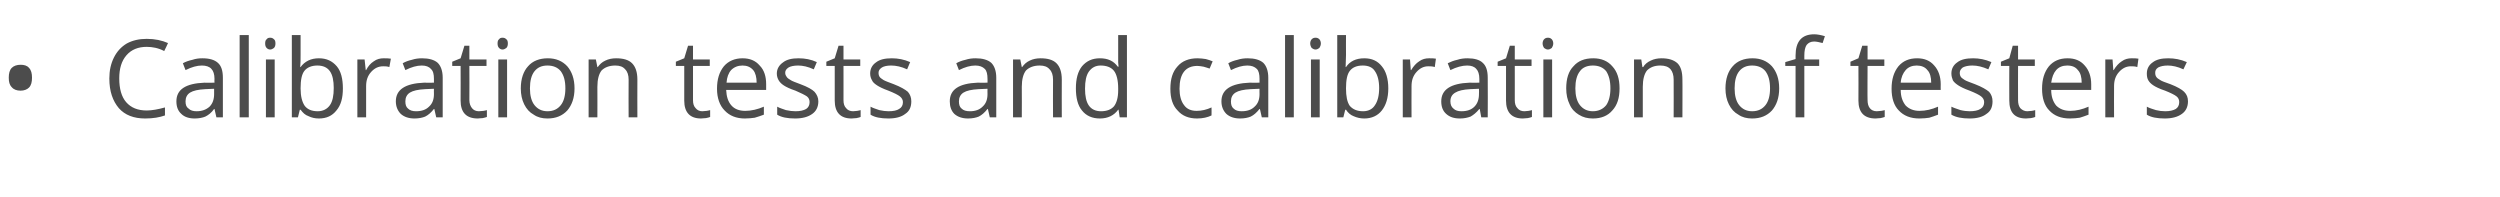 <?xml version="1.0" standalone="no"?><!DOCTYPE svg PUBLIC "-//W3C//DTD SVG 1.1//EN" "http://www.w3.org/Graphics/SVG/1.1/DTD/svg11.dtd"><svg xmlns="http://www.w3.org/2000/svg" version="1.1" width="656.2px" height="51.8px" viewBox="0 -9 656.2 51.8" style="top:-9px">  <desc>Calibration tests and calibration of testers</desc>  <defs/>  <g id="Polygon80405">    <path d="M 2.3 11.4 C 2.3 10.3 2.5 9.4 3.1 8.8 C 3.6 8.3 4.4 8 5.4 8 C 6.3 8 7.1 8.2 7.6 8.8 C 8.2 9.4 8.4 10.3 8.4 11.4 C 8.4 12.5 8.2 13.4 7.6 14 C 7.1 14.5 6.3 14.8 5.4 14.8 C 4.4 14.8 3.6 14.5 3.1 13.9 C 2.5 13.3 2.3 12.5 2.3 11.4 Z M 43.1 4.4 C 41.6 3.6 40 3.3 38.5 3.3 C 36.3 3.3 34.5 4 33.2 5.5 C 31.9 7 31.3 9 31.3 11.6 C 31.3 14.3 31.9 16.4 33.1 17.8 C 34.4 19.3 36.2 20 38.5 20 C 39.9 20 41.5 19.7 43.3 19.2 C 43.3 19.2 43.3 21.3 43.3 21.3 C 41.9 21.8 40.2 22.1 38.1 22.1 C 35.1 22.1 32.8 21.2 31.2 19.4 C 29.6 17.5 28.7 15 28.7 11.6 C 28.7 9.5 29.1 7.7 29.9 6.1 C 30.7 4.5 31.8 3.3 33.3 2.4 C 34.8 1.6 36.5 1.2 38.5 1.2 C 40.7 1.2 42.5 1.6 44.1 2.3 C 44.13 2.34 43.1 4.4 43.1 4.4 C 43.1 4.4 43.13 4.37 43.1 4.4 Z M 56.8 21.8 L 56.3 19.6 C 56.3 19.6 56.22 19.64 56.2 19.6 C 55.5 20.6 54.7 21.2 53.9 21.6 C 53.2 21.9 52.2 22.1 51.1 22.1 C 49.6 22.1 48.4 21.7 47.6 20.9 C 46.7 20.1 46.3 19 46.3 17.6 C 46.3 14.5 48.7 12.9 53.7 12.7 C 53.66 12.75 56.3 12.7 56.3 12.7 C 56.3 12.7 56.25 11.72 56.3 11.7 C 56.3 10.5 56 9.6 55.5 9.1 C 55 8.5 54.1 8.2 53 8.2 C 51.7 8.2 50.3 8.6 48.7 9.4 C 48.7 9.4 48 7.6 48 7.6 C 48.7 7.2 49.6 6.9 50.5 6.7 C 51.4 6.4 52.2 6.3 53.1 6.3 C 55 6.3 56.3 6.7 57.2 7.5 C 58.1 8.3 58.5 9.6 58.5 11.4 C 58.51 11.4 58.5 21.8 58.5 21.8 L 56.8 21.8 Z M 51.6 20.2 C 53 20.2 54.1 19.8 55 19 C 55.8 18.2 56.2 17.1 56.2 15.7 C 56.2 15.68 56.2 14.3 56.2 14.3 C 56.2 14.3 53.89 14.4 53.9 14.4 C 52 14.5 50.7 14.8 49.9 15.3 C 49.1 15.8 48.7 16.6 48.7 17.6 C 48.7 18.5 48.9 19.1 49.5 19.5 C 50 20 50.7 20.2 51.6 20.2 Z M 65.3 21.8 L 62.9 21.8 L 62.9 0.2 L 65.3 0.2 L 65.3 21.8 Z M 72.1 21.8 L 69.8 21.8 L 69.8 6.6 L 72.1 6.6 L 72.1 21.8 Z M 69.6 2.4 C 69.6 1.9 69.7 1.5 70 1.3 C 70.2 1 70.5 0.9 70.9 0.9 C 71.3 0.9 71.6 1 71.9 1.3 C 72.2 1.5 72.3 1.9 72.3 2.4 C 72.3 2.9 72.2 3.3 71.9 3.6 C 71.6 3.8 71.3 4 70.9 4 C 70.5 4 70.2 3.8 70 3.6 C 69.7 3.3 69.6 2.9 69.6 2.4 Z M 78.9 8.6 C 80 7.1 81.6 6.3 83.7 6.3 C 85.7 6.3 87.2 7 88.4 8.4 C 89.5 9.7 90 11.7 90 14.2 C 90 16.7 89.5 18.6 88.3 20 C 87.2 21.4 85.7 22.1 83.7 22.1 C 82.7 22.1 81.8 21.9 81 21.5 C 80.1 21.2 79.5 20.6 78.9 19.8 C 78.89 19.84 78.7 19.8 78.7 19.8 L 78.2 21.8 L 76.6 21.8 L 76.6 0.2 L 78.9 0.2 C 78.9 0.2 78.89 5.41 78.9 5.4 C 78.9 6.6 78.9 7.6 78.8 8.6 C 78.78 8.59 78.9 8.6 78.9 8.6 C 78.9 8.6 78.89 8.59 78.9 8.6 Z M 83.3 8.2 C 81.8 8.2 80.6 8.7 79.9 9.6 C 79.2 10.5 78.9 12 78.9 14.2 C 78.9 16.3 79.3 17.8 80 18.8 C 80.7 19.7 81.8 20.2 83.4 20.2 C 84.8 20.2 85.9 19.6 86.6 18.6 C 87.3 17.6 87.6 16.1 87.6 14.1 C 87.6 12.2 87.3 10.7 86.6 9.7 C 85.9 8.7 84.8 8.2 83.3 8.2 Z M 100.7 6.3 C 101.4 6.3 102 6.3 102.6 6.4 C 102.6 6.4 102.2 8.6 102.2 8.6 C 101.6 8.4 101.1 8.4 100.6 8.4 C 99.3 8.4 98.3 8.9 97.4 9.9 C 96.5 10.9 96.1 12.1 96.1 13.6 C 96.1 13.62 96.1 21.8 96.1 21.8 L 93.8 21.8 L 93.8 6.6 L 95.7 6.6 L 96 9.4 C 96 9.4 96.07 9.38 96.1 9.4 C 96.6 8.4 97.3 7.6 98.1 7.1 C 98.9 6.5 99.8 6.3 100.7 6.3 Z M 114.5 21.8 L 114 19.6 C 114 19.6 113.89 19.64 113.9 19.6 C 113.1 20.6 112.4 21.2 111.6 21.6 C 110.9 21.9 109.9 22.1 108.8 22.1 C 107.3 22.1 106.1 21.7 105.2 20.9 C 104.4 20.1 103.9 19 103.9 17.6 C 103.9 14.5 106.4 12.9 111.3 12.7 C 111.33 12.75 113.9 12.7 113.9 12.7 C 113.9 12.7 113.92 11.72 113.9 11.7 C 113.9 10.5 113.7 9.6 113.1 9.1 C 112.6 8.5 111.8 8.2 110.7 8.2 C 109.4 8.2 108 8.6 106.4 9.4 C 106.4 9.4 105.7 7.6 105.7 7.6 C 106.4 7.2 107.2 6.9 108.1 6.7 C 109 6.4 109.9 6.3 110.8 6.3 C 112.6 6.3 114 6.7 114.9 7.5 C 115.7 8.3 116.2 9.6 116.2 11.4 C 116.18 11.4 116.2 21.8 116.2 21.8 L 114.5 21.8 Z M 109.2 20.2 C 110.7 20.2 111.8 19.8 112.6 19 C 113.5 18.2 113.9 17.1 113.9 15.7 C 113.87 15.68 113.9 14.3 113.9 14.3 C 113.9 14.3 111.56 14.4 111.6 14.4 C 109.7 14.5 108.4 14.8 107.6 15.3 C 106.8 15.8 106.4 16.6 106.4 17.6 C 106.4 18.5 106.6 19.1 107.1 19.5 C 107.6 20 108.3 20.2 109.2 20.2 Z M 125.7 20.2 C 126.1 20.2 126.5 20.1 126.9 20.1 C 127.3 20 127.6 20 127.8 19.9 C 127.8 19.9 127.8 21.7 127.8 21.7 C 127.5 21.8 127.2 21.9 126.7 22 C 126.2 22 125.7 22.1 125.4 22.1 C 122.4 22.1 120.9 20.5 120.9 17.4 C 120.93 17.42 120.9 8.3 120.9 8.3 L 118.7 8.3 L 118.7 7.2 L 120.9 6.3 L 121.9 3 L 123.2 3 L 123.2 6.6 L 127.7 6.6 L 127.7 8.3 L 123.2 8.3 C 123.2 8.3 123.24 17.33 123.2 17.3 C 123.2 18.2 123.5 18.9 123.9 19.4 C 124.3 19.9 124.9 20.2 125.7 20.2 Z M 133.1 21.8 L 130.8 21.8 L 130.8 6.6 L 133.1 6.6 L 133.1 21.8 Z M 130.6 2.4 C 130.6 1.9 130.7 1.5 131 1.3 C 131.2 1 131.5 0.9 131.9 0.9 C 132.3 0.9 132.6 1 132.9 1.3 C 133.2 1.5 133.3 1.9 133.3 2.4 C 133.3 2.9 133.2 3.3 132.9 3.6 C 132.6 3.8 132.3 4 131.9 4 C 131.5 4 131.2 3.8 131 3.6 C 130.7 3.3 130.6 2.9 130.6 2.4 Z M 150.8 14.2 C 150.8 16.7 150.1 18.6 148.9 20 C 147.6 21.4 145.9 22.1 143.7 22.1 C 142.3 22.1 141.1 21.8 140.1 21.1 C 139 20.5 138.2 19.6 137.6 18.4 C 137 17.2 136.7 15.8 136.7 14.2 C 136.7 11.7 137.4 9.7 138.6 8.4 C 139.8 7 141.6 6.3 143.8 6.3 C 145.9 6.3 147.6 7 148.9 8.4 C 150.1 9.8 150.8 11.7 150.8 14.2 Z M 139.1 14.2 C 139.1 16.1 139.5 17.6 140.3 18.6 C 141.1 19.6 142.2 20.2 143.7 20.2 C 145.3 20.2 146.4 19.6 147.2 18.6 C 148 17.6 148.4 16.1 148.4 14.2 C 148.4 12.2 148 10.8 147.2 9.7 C 146.4 8.7 145.2 8.2 143.7 8.2 C 142.2 8.2 141.1 8.7 140.3 9.7 C 139.5 10.7 139.1 12.2 139.1 14.2 Z M 165 21.8 C 165 21.8 164.96 11.94 165 11.9 C 165 10.7 164.7 9.8 164.1 9.2 C 163.5 8.5 162.7 8.2 161.5 8.2 C 159.9 8.2 158.7 8.7 157.9 9.5 C 157.2 10.4 156.8 11.8 156.8 13.8 C 156.83 13.8 156.8 21.8 156.8 21.8 L 154.5 21.8 L 154.5 6.6 L 156.4 6.6 L 156.8 8.6 C 156.8 8.6 156.89 8.64 156.9 8.6 C 157.4 7.9 158 7.3 158.9 6.9 C 159.7 6.5 160.7 6.3 161.7 6.3 C 163.6 6.3 165 6.7 165.9 7.6 C 166.8 8.5 167.3 9.9 167.3 11.9 C 167.27 11.86 167.3 21.8 167.3 21.8 L 165 21.8 Z M 184.3 20.2 C 184.8 20.2 185.1 20.1 185.5 20.1 C 185.9 20 186.2 20 186.4 19.9 C 186.4 19.9 186.4 21.7 186.4 21.7 C 186.2 21.8 185.8 21.9 185.3 22 C 184.8 22 184.4 22.1 184 22.1 C 181.1 22.1 179.6 20.5 179.6 17.4 C 179.59 17.42 179.6 8.3 179.6 8.3 L 177.4 8.3 L 177.4 7.2 L 179.6 6.3 L 180.6 3 L 181.9 3 L 181.9 6.6 L 186.3 6.6 L 186.3 8.3 L 181.9 8.3 C 181.9 8.3 181.9 17.33 181.9 17.3 C 181.9 18.2 182.1 18.9 182.6 19.4 C 183 19.9 183.6 20.2 184.3 20.2 Z M 195.5 22.1 C 193.3 22.1 191.5 21.4 190.2 20 C 188.9 18.7 188.2 16.7 188.2 14.3 C 188.2 11.8 188.8 9.9 190 8.4 C 191.2 7 192.9 6.3 194.9 6.3 C 196.8 6.3 198.3 6.9 199.4 8.2 C 200.6 9.4 201.1 11.1 201.1 13.1 C 201.11 13.14 201.1 14.6 201.1 14.6 C 201.1 14.6 190.61 14.6 190.6 14.6 C 190.7 16.4 191.1 17.7 192 18.7 C 192.8 19.6 194 20.1 195.6 20.1 C 197.2 20.1 198.9 19.7 200.5 19 C 200.5 19 200.5 21.1 200.5 21.1 C 199.6 21.4 198.9 21.7 198.1 21.9 C 197.4 22 196.5 22.1 195.5 22.1 Z M 194.9 8.2 C 193.7 8.2 192.7 8.6 191.9 9.4 C 191.2 10.2 190.8 11.3 190.7 12.7 C 190.7 12.7 198.6 12.7 198.6 12.7 C 198.6 11.3 198.3 10.1 197.7 9.4 C 197 8.6 196.1 8.2 194.9 8.2 Z M 214.8 17.6 C 214.8 19.1 214.2 20.2 213.2 20.9 C 212.1 21.7 210.6 22.1 208.7 22.1 C 206.7 22.1 205.1 21.8 204 21.1 C 204 21.1 204 19 204 19 C 204.7 19.4 205.5 19.6 206.3 19.9 C 207.2 20.1 208 20.2 208.8 20.2 C 210 20.2 210.9 20 211.6 19.6 C 212.2 19.2 212.5 18.6 212.5 17.8 C 212.5 17.2 212.3 16.7 211.8 16.3 C 211.2 15.9 210.2 15.4 208.8 14.8 C 207.3 14.3 206.3 13.8 205.7 13.4 C 205.1 13 204.7 12.6 204.4 12.1 C 204.1 11.6 203.9 11 203.9 10.3 C 203.9 9.1 204.5 8.1 205.5 7.4 C 206.5 6.6 207.9 6.3 209.6 6.3 C 211.3 6.3 212.9 6.6 214.4 7.3 C 214.4 7.3 213.6 9.2 213.6 9.2 C 212.1 8.5 210.7 8.2 209.5 8.2 C 208.4 8.2 207.5 8.4 207 8.7 C 206.4 9.1 206.1 9.5 206.1 10.1 C 206.1 10.6 206.3 10.9 206.5 11.2 C 206.7 11.5 207 11.7 207.5 12 C 207.9 12.3 208.8 12.6 210.1 13.1 C 212 13.8 213.2 14.5 213.8 15.1 C 214.4 15.8 214.8 16.6 214.8 17.6 Z M 223.9 20.2 C 224.3 20.2 224.7 20.1 225 20.1 C 225.4 20 225.7 20 225.9 19.9 C 225.9 19.9 225.9 21.7 225.9 21.7 C 225.7 21.8 225.3 21.9 224.8 22 C 224.4 22 223.9 22.1 223.5 22.1 C 220.6 22.1 219.1 20.5 219.1 17.4 C 219.1 17.42 219.1 8.3 219.1 8.3 L 216.9 8.3 L 216.9 7.2 L 219.1 6.3 L 220.1 3 L 221.4 3 L 221.4 6.6 L 225.8 6.6 L 225.8 8.3 L 221.4 8.3 C 221.4 8.3 221.41 17.33 221.4 17.3 C 221.4 18.2 221.6 18.9 222.1 19.4 C 222.5 19.9 223.1 20.2 223.9 20.2 Z M 239.2 17.6 C 239.2 19.1 238.7 20.2 237.6 20.9 C 236.6 21.7 235.1 22.1 233.2 22.1 C 231.2 22.1 229.6 21.8 228.5 21.1 C 228.5 21.1 228.5 19 228.5 19 C 229.2 19.4 230 19.6 230.8 19.9 C 231.7 20.1 232.5 20.2 233.2 20.2 C 234.5 20.2 235.4 20 236 19.6 C 236.7 19.2 237 18.6 237 17.8 C 237 17.2 236.7 16.7 236.2 16.3 C 235.7 15.9 234.7 15.4 233.2 14.8 C 231.8 14.3 230.8 13.8 230.2 13.4 C 229.6 13 229.1 12.6 228.9 12.1 C 228.6 11.6 228.4 11 228.4 10.3 C 228.4 9.1 228.9 8.1 229.9 7.4 C 230.9 6.6 232.3 6.3 234.1 6.3 C 235.7 6.3 237.3 6.6 238.9 7.3 C 238.9 7.3 238.1 9.2 238.1 9.2 C 236.6 8.5 235.2 8.2 233.9 8.2 C 232.8 8.2 232 8.4 231.5 8.7 C 230.9 9.1 230.6 9.5 230.6 10.1 C 230.6 10.6 230.7 10.9 230.9 11.2 C 231.1 11.5 231.5 11.7 231.9 12 C 232.4 12.3 233.3 12.6 234.6 13.1 C 236.4 13.8 237.6 14.5 238.3 15.1 C 238.9 15.8 239.2 16.6 239.2 17.6 Z M 259.8 21.8 L 259.3 19.6 C 259.3 19.6 259.2 19.64 259.2 19.6 C 258.4 20.6 257.7 21.2 256.9 21.6 C 256.2 21.9 255.2 22.1 254.1 22.1 C 252.6 22.1 251.4 21.7 250.5 20.9 C 249.7 20.1 249.3 19 249.3 17.6 C 249.3 14.5 251.7 12.9 256.6 12.7 C 256.64 12.75 259.2 12.7 259.2 12.7 C 259.2 12.7 259.23 11.72 259.2 11.7 C 259.2 10.5 259 9.6 258.5 9.1 C 257.9 8.5 257.1 8.2 256 8.2 C 254.7 8.2 253.3 8.6 251.7 9.4 C 251.7 9.4 251 7.6 251 7.6 C 251.7 7.2 252.5 6.9 253.4 6.7 C 254.3 6.4 255.2 6.3 256.1 6.3 C 257.9 6.3 259.3 6.7 260.2 7.5 C 261 8.3 261.5 9.6 261.5 11.4 C 261.48 11.4 261.5 21.8 261.5 21.8 L 259.8 21.8 Z M 254.6 20.2 C 256 20.2 257.1 19.8 257.9 19 C 258.8 18.2 259.2 17.1 259.2 15.7 C 259.17 15.68 259.2 14.3 259.2 14.3 C 259.2 14.3 256.86 14.4 256.9 14.4 C 255 14.5 253.7 14.8 252.9 15.3 C 252.1 15.8 251.7 16.6 251.7 17.6 C 251.7 18.5 251.9 19.1 252.4 19.5 C 252.9 20 253.6 20.2 254.6 20.2 Z M 276.4 21.8 C 276.4 21.8 276.36 11.94 276.4 11.9 C 276.4 10.7 276.1 9.8 275.5 9.2 C 274.9 8.5 274.1 8.2 272.9 8.2 C 271.3 8.2 270.1 8.7 269.3 9.5 C 268.6 10.4 268.2 11.8 268.2 13.8 C 268.24 13.8 268.2 21.8 268.2 21.8 L 265.9 21.8 L 265.9 6.6 L 267.8 6.6 L 268.2 8.6 C 268.2 8.6 268.29 8.64 268.3 8.6 C 268.8 7.9 269.4 7.3 270.3 6.9 C 271.1 6.5 272.1 6.3 273.1 6.3 C 275 6.3 276.4 6.7 277.3 7.6 C 278.2 8.5 278.7 9.9 278.7 11.9 C 278.67 11.86 278.7 21.8 278.7 21.8 L 276.4 21.8 Z M 293.6 19.8 C 293.6 19.8 293.47 19.76 293.5 19.8 C 292.4 21.3 290.8 22.1 288.7 22.1 C 286.7 22.1 285.1 21.4 284 20 C 282.9 18.7 282.4 16.7 282.4 14.2 C 282.4 11.7 282.9 9.8 284 8.4 C 285.2 7 286.7 6.3 288.7 6.3 C 290.8 6.3 292.3 7 293.4 8.5 C 293.44 8.53 293.6 8.5 293.6 8.5 L 293.5 7.4 L 293.5 6.4 L 293.5 0.2 L 295.8 0.2 L 295.8 21.8 L 293.9 21.8 L 293.6 19.8 Z M 289 20.2 C 290.6 20.2 291.7 19.7 292.4 18.9 C 293.1 18 293.5 16.6 293.5 14.7 C 293.5 14.7 293.5 14.2 293.5 14.2 C 293.5 12.1 293.1 10.5 292.4 9.6 C 291.7 8.7 290.5 8.2 288.9 8.2 C 287.6 8.2 286.6 8.7 285.8 9.8 C 285.1 10.8 284.8 12.3 284.8 14.3 C 284.8 16.2 285.1 17.7 285.8 18.7 C 286.5 19.7 287.6 20.2 289 20.2 Z M 318 21.3 C 317 21.8 315.7 22.1 314.2 22.1 C 312 22.1 310.3 21.4 309.1 20 C 307.8 18.7 307.2 16.8 307.2 14.3 C 307.2 11.7 307.8 9.8 309.1 8.4 C 310.3 7 312.1 6.3 314.3 6.3 C 315.1 6.3 315.8 6.4 316.5 6.5 C 317.3 6.7 317.8 6.9 318.3 7.1 C 318.3 7.1 317.5 9 317.5 9 C 317 8.8 316.5 8.7 315.9 8.5 C 315.3 8.4 314.7 8.3 314.3 8.3 C 311.2 8.3 309.6 10.3 309.6 14.3 C 309.6 16.1 310 17.6 310.8 18.6 C 311.5 19.6 312.6 20.1 314.1 20.1 C 315.4 20.1 316.7 19.8 318 19.2 C 318.03 19.25 318 21.3 318 21.3 C 318 21.3 318.03 21.29 318 21.3 Z M 331.2 21.8 L 330.7 19.6 C 330.7 19.6 330.59 19.64 330.6 19.6 C 329.8 20.6 329.1 21.2 328.3 21.6 C 327.6 21.9 326.6 22.1 325.5 22.1 C 324 22.1 322.8 21.7 321.9 20.9 C 321.1 20.1 320.6 19 320.6 17.6 C 320.6 14.5 323.1 12.9 328 12.7 C 328.03 12.75 330.6 12.7 330.6 12.7 C 330.6 12.7 330.62 11.72 330.6 11.7 C 330.6 10.5 330.4 9.6 329.9 9.1 C 329.3 8.5 328.5 8.2 327.4 8.2 C 326.1 8.2 324.7 8.6 323.1 9.4 C 323.1 9.4 322.4 7.6 322.4 7.6 C 323.1 7.2 323.9 6.9 324.8 6.7 C 325.7 6.4 326.6 6.3 327.5 6.3 C 329.3 6.3 330.7 6.7 331.6 7.5 C 332.4 8.3 332.9 9.6 332.9 11.4 C 332.88 11.4 332.9 21.8 332.9 21.8 L 331.2 21.8 Z M 325.9 20.2 C 327.4 20.2 328.5 19.8 329.3 19 C 330.2 18.2 330.6 17.1 330.6 15.7 C 330.57 15.68 330.6 14.3 330.6 14.3 C 330.6 14.3 328.26 14.4 328.3 14.4 C 326.4 14.5 325.1 14.8 324.3 15.3 C 323.5 15.8 323.1 16.6 323.1 17.6 C 323.1 18.5 323.3 19.1 323.8 19.5 C 324.3 20 325 20.2 325.9 20.2 Z M 339.6 21.8 L 337.3 21.8 L 337.3 0.2 L 339.6 0.2 L 339.6 21.8 Z M 346.4 21.8 L 344.1 21.8 L 344.1 6.6 L 346.4 6.6 L 346.4 21.8 Z M 343.9 2.4 C 343.9 1.9 344.1 1.5 344.3 1.3 C 344.6 1 344.9 0.9 345.3 0.9 C 345.7 0.9 346 1 346.3 1.3 C 346.5 1.5 346.7 1.9 346.7 2.4 C 346.7 2.9 346.5 3.3 346.3 3.6 C 346 3.8 345.7 4 345.3 4 C 344.9 4 344.6 3.8 344.3 3.6 C 344.1 3.3 343.9 2.9 343.9 2.4 Z M 353.3 8.6 C 354.3 7.1 355.9 6.3 358.1 6.3 C 360.1 6.3 361.6 7 362.7 8.4 C 363.8 9.7 364.4 11.7 364.4 14.2 C 364.4 16.7 363.8 18.6 362.7 20 C 361.6 21.4 360 22.1 358.1 22.1 C 357.1 22.1 356.2 21.9 355.3 21.5 C 354.5 21.2 353.8 20.6 353.3 19.8 C 353.27 19.84 353.1 19.8 353.1 19.8 L 352.6 21.8 L 351 21.8 L 351 0.2 L 353.3 0.2 C 353.3 0.2 353.27 5.41 353.3 5.4 C 353.3 6.6 353.2 7.6 353.2 8.6 C 353.15 8.59 353.3 8.6 353.3 8.6 C 353.3 8.6 353.27 8.59 353.3 8.6 Z M 357.7 8.2 C 356.1 8.2 355 8.7 354.3 9.6 C 353.6 10.5 353.3 12 353.3 14.2 C 353.3 16.3 353.6 17.8 354.3 18.8 C 355.1 19.7 356.2 20.2 357.8 20.2 C 359.2 20.2 360.3 19.6 360.9 18.6 C 361.6 17.6 362 16.1 362 14.1 C 362 12.2 361.6 10.7 360.9 9.7 C 360.3 8.7 359.2 8.2 357.7 8.2 Z M 375.1 6.3 C 375.8 6.3 376.4 6.3 376.9 6.4 C 376.9 6.4 376.6 8.6 376.6 8.6 C 376 8.4 375.4 8.4 374.9 8.4 C 373.7 8.4 372.7 8.9 371.8 9.9 C 370.9 10.9 370.5 12.1 370.5 13.6 C 370.47 13.62 370.5 21.8 370.5 21.8 L 368.2 21.8 L 368.2 6.6 L 370.1 6.6 L 370.3 9.4 C 370.3 9.4 370.44 9.38 370.4 9.4 C 371 8.4 371.7 7.6 372.5 7.1 C 373.3 6.5 374.2 6.3 375.1 6.3 Z M 388.8 21.8 L 388.4 19.6 C 388.4 19.6 388.26 19.64 388.3 19.6 C 387.5 20.6 386.7 21.2 386 21.6 C 385.2 21.9 384.3 22.1 383.2 22.1 C 381.6 22.1 380.5 21.7 379.6 20.9 C 378.7 20.1 378.3 19 378.3 17.6 C 378.3 14.5 380.8 12.9 385.7 12.7 C 385.7 12.75 388.3 12.7 388.3 12.7 C 388.3 12.7 388.29 11.72 388.3 11.7 C 388.3 10.5 388 9.6 387.5 9.1 C 387 8.5 386.2 8.2 385.1 8.2 C 383.8 8.2 382.3 8.6 380.7 9.4 C 380.7 9.4 380 7.6 380 7.6 C 380.8 7.2 381.6 6.9 382.5 6.7 C 383.4 6.4 384.3 6.3 385.2 6.3 C 387 6.3 388.4 6.7 389.2 7.5 C 390.1 8.3 390.5 9.6 390.5 11.4 C 390.55 11.4 390.5 21.8 390.5 21.8 L 388.8 21.8 Z M 383.6 20.2 C 385.1 20.2 386.2 19.8 387 19 C 387.8 18.2 388.2 17.1 388.2 15.7 C 388.24 15.68 388.2 14.3 388.2 14.3 C 388.2 14.3 385.93 14.4 385.9 14.4 C 384.1 14.5 382.8 14.8 382 15.3 C 381.1 15.8 380.7 16.6 380.7 17.6 C 380.7 18.5 381 19.1 381.5 19.5 C 382 20 382.7 20.2 383.6 20.2 Z M 400.1 20.2 C 400.5 20.2 400.9 20.1 401.2 20.1 C 401.6 20 401.9 20 402.1 19.9 C 402.1 19.9 402.1 21.7 402.1 21.7 C 401.9 21.8 401.5 21.9 401 22 C 400.6 22 400.1 22.1 399.7 22.1 C 396.8 22.1 395.3 20.5 395.3 17.4 C 395.3 17.42 395.3 8.3 395.3 8.3 L 393.1 8.3 L 393.1 7.2 L 395.3 6.3 L 396.3 3 L 397.6 3 L 397.6 6.6 L 402 6.6 L 402 8.3 L 397.6 8.3 C 397.6 8.3 397.61 17.33 397.6 17.3 C 397.6 18.2 397.8 18.9 398.3 19.4 C 398.7 19.9 399.3 20.2 400.1 20.2 Z M 407.4 21.8 L 405.1 21.8 L 405.1 6.6 L 407.4 6.6 L 407.4 21.8 Z M 404.9 2.4 C 404.9 1.9 405.1 1.5 405.3 1.3 C 405.6 1 405.9 0.9 406.3 0.9 C 406.7 0.9 407 1 407.3 1.3 C 407.5 1.5 407.7 1.9 407.7 2.4 C 407.7 2.9 407.5 3.3 407.3 3.6 C 407 3.8 406.7 4 406.3 4 C 405.9 4 405.6 3.8 405.3 3.6 C 405.1 3.3 404.9 2.9 404.9 2.4 Z M 425.1 14.2 C 425.1 16.7 424.5 18.6 423.2 20 C 422 21.4 420.3 22.1 418.1 22.1 C 416.7 22.1 415.5 21.8 414.4 21.1 C 413.4 20.5 412.5 19.6 412 18.4 C 411.4 17.2 411.1 15.8 411.1 14.2 C 411.1 11.7 411.7 9.7 413 8.4 C 414.2 7 415.9 6.3 418.2 6.3 C 420.3 6.3 422 7 423.2 8.4 C 424.5 9.8 425.1 11.7 425.1 14.2 Z M 413.5 14.2 C 413.5 16.1 413.9 17.6 414.7 18.6 C 415.5 19.6 416.6 20.2 418.1 20.2 C 419.6 20.2 420.8 19.6 421.6 18.6 C 422.3 17.6 422.7 16.1 422.7 14.2 C 422.7 12.2 422.3 10.8 421.6 9.7 C 420.8 8.7 419.6 8.2 418.1 8.2 C 416.6 8.2 415.4 8.7 414.7 9.7 C 413.9 10.7 413.5 12.2 413.5 14.2 Z M 439.3 21.8 C 439.3 21.8 439.33 11.94 439.3 11.9 C 439.3 10.7 439 9.8 438.5 9.2 C 437.9 8.5 437 8.2 435.8 8.2 C 434.2 8.2 433.1 8.7 432.3 9.5 C 431.6 10.4 431.2 11.8 431.2 13.8 C 431.21 13.8 431.2 21.8 431.2 21.8 L 428.9 21.8 L 428.9 6.6 L 430.8 6.6 L 431.1 8.6 C 431.1 8.6 431.26 8.64 431.3 8.6 C 431.7 7.9 432.4 7.3 433.3 6.9 C 434.1 6.5 435.1 6.3 436.1 6.3 C 437.9 6.3 439.3 6.7 440.3 7.6 C 441.2 8.5 441.6 9.9 441.6 11.9 C 441.64 11.86 441.6 21.8 441.6 21.8 L 439.3 21.8 Z M 467 14.2 C 467 16.7 466.3 18.6 465.1 20 C 463.8 21.4 462.1 22.1 459.9 22.1 C 458.5 22.1 457.3 21.8 456.3 21.1 C 455.2 20.5 454.4 19.6 453.8 18.4 C 453.2 17.2 452.9 15.8 452.9 14.2 C 452.9 11.7 453.6 9.7 454.8 8.4 C 456 7 457.8 6.3 460 6.3 C 462.1 6.3 463.8 7 465.1 8.4 C 466.3 9.8 467 11.7 467 14.2 Z M 455.3 14.2 C 455.3 16.1 455.7 17.6 456.5 18.6 C 457.3 19.6 458.4 20.2 459.9 20.2 C 461.5 20.2 462.6 19.6 463.4 18.6 C 464.2 17.6 464.6 16.1 464.6 14.2 C 464.6 12.2 464.2 10.8 463.4 9.7 C 462.6 8.7 461.4 8.2 459.9 8.2 C 458.4 8.2 457.3 8.7 456.5 9.7 C 455.7 10.7 455.3 12.2 455.3 14.2 Z M 477.5 8.3 L 473.6 8.3 L 473.6 21.8 L 471.3 21.8 L 471.3 8.3 L 468.6 8.3 L 468.6 7.3 L 471.3 6.5 C 471.3 6.5 471.3 5.62 471.3 5.6 C 471.3 1.9 472.9 0 476.2 0 C 477 0 478 0.2 479 0.5 C 479 0.5 478.4 2.3 478.4 2.3 C 477.6 2.1 476.8 1.9 476.2 1.9 C 475.3 1.9 474.7 2.2 474.2 2.8 C 473.8 3.4 473.6 4.3 473.6 5.6 C 473.61 5.57 473.6 6.6 473.6 6.6 L 477.5 6.6 L 477.5 8.3 Z M 492.6 20.2 C 493 20.2 493.4 20.1 493.8 20.1 C 494.2 20 494.5 20 494.7 19.9 C 494.7 19.9 494.7 21.7 494.7 21.7 C 494.4 21.8 494.1 21.9 493.6 22 C 493.1 22 492.7 22.1 492.3 22.1 C 489.3 22.1 487.8 20.5 487.8 17.4 C 487.84 17.42 487.8 8.3 487.8 8.3 L 485.7 8.3 L 485.7 7.2 L 487.8 6.3 L 488.8 3 L 490.2 3 L 490.2 6.6 L 494.6 6.6 L 494.6 8.3 L 490.2 8.3 C 490.2 8.3 490.15 17.33 490.2 17.3 C 490.2 18.2 490.4 18.9 490.8 19.4 C 491.2 19.9 491.8 20.2 492.6 20.2 Z M 503.8 22.1 C 501.5 22.1 499.7 21.4 498.4 20 C 497.1 18.7 496.5 16.7 496.5 14.3 C 496.5 11.8 497.1 9.9 498.3 8.4 C 499.5 7 501.1 6.3 503.2 6.3 C 505.1 6.3 506.6 6.9 507.7 8.2 C 508.8 9.4 509.4 11.1 509.4 13.1 C 509.37 13.14 509.4 14.6 509.4 14.6 C 509.4 14.6 498.86 14.6 498.9 14.6 C 498.9 16.4 499.4 17.7 500.2 18.7 C 501.1 19.6 502.3 20.1 503.8 20.1 C 505.5 20.1 507.1 19.7 508.7 19 C 508.7 19 508.7 21.1 508.7 21.1 C 507.9 21.4 507.1 21.7 506.4 21.9 C 505.7 22 504.8 22.1 503.8 22.1 Z M 503.1 8.2 C 501.9 8.2 500.9 8.6 500.2 9.4 C 499.5 10.2 499 11.3 498.9 12.7 C 498.9 12.7 506.9 12.7 506.9 12.7 C 506.9 11.3 506.6 10.1 505.9 9.4 C 505.3 8.6 504.3 8.2 503.1 8.2 Z M 523 17.6 C 523 19.1 522.5 20.2 521.4 20.9 C 520.4 21.7 518.9 22.1 517 22.1 C 515 22.1 513.4 21.8 512.2 21.1 C 512.2 21.1 512.2 19 512.2 19 C 513 19.4 513.8 19.6 514.6 19.9 C 515.4 20.1 516.3 20.2 517 20.2 C 518.2 20.2 519.2 20 519.8 19.6 C 520.5 19.2 520.8 18.6 520.8 17.8 C 520.8 17.2 520.5 16.7 520 16.3 C 519.5 15.9 518.5 15.4 517 14.8 C 515.6 14.3 514.6 13.8 514 13.4 C 513.4 13 512.9 12.6 512.6 12.1 C 512.4 11.6 512.2 11 512.2 10.3 C 512.2 9.1 512.7 8.1 513.7 7.4 C 514.7 6.6 516.1 6.3 517.9 6.3 C 519.5 6.3 521.1 6.6 522.7 7.3 C 522.7 7.3 521.9 9.2 521.9 9.2 C 520.3 8.5 519 8.2 517.7 8.2 C 516.6 8.2 515.8 8.4 515.2 8.7 C 514.7 9.1 514.4 9.5 514.4 10.1 C 514.4 10.6 514.5 10.9 514.7 11.2 C 514.9 11.5 515.3 11.7 515.7 12 C 516.2 12.3 517.1 12.6 518.4 13.1 C 520.2 13.8 521.4 14.5 522.1 15.1 C 522.7 15.8 523 16.6 523 17.6 Z M 532.1 20.2 C 532.5 20.2 532.9 20.1 533.3 20.1 C 533.7 20 534 20 534.2 19.9 C 534.2 19.9 534.2 21.7 534.2 21.7 C 534 21.8 533.6 21.9 533.1 22 C 532.6 22 532.2 22.1 531.8 22.1 C 528.8 22.1 527.4 20.5 527.4 17.4 C 527.36 17.42 527.4 8.3 527.4 8.3 L 525.2 8.3 L 525.2 7.2 L 527.4 6.3 L 528.3 3 L 529.7 3 L 529.7 6.6 L 534.1 6.6 L 534.1 8.3 L 529.7 8.3 C 529.7 8.3 529.67 17.33 529.7 17.3 C 529.7 18.2 529.9 18.9 530.3 19.4 C 530.8 19.9 531.4 20.2 532.1 20.2 Z M 543.3 22.1 C 541 22.1 539.2 21.4 537.9 20 C 536.6 18.7 536 16.7 536 14.3 C 536 11.8 536.6 9.9 537.8 8.4 C 539 7 540.6 6.3 542.7 6.3 C 544.6 6.3 546.1 6.9 547.2 8.2 C 548.3 9.4 548.9 11.1 548.9 13.1 C 548.88 13.14 548.9 14.6 548.9 14.6 C 548.9 14.6 538.38 14.6 538.4 14.6 C 538.4 16.4 538.9 17.7 539.7 18.7 C 540.6 19.6 541.8 20.1 543.4 20.1 C 545 20.1 546.6 19.7 548.2 19 C 548.2 19 548.2 21.1 548.2 21.1 C 547.4 21.4 546.6 21.7 545.9 21.9 C 545.2 22 544.3 22.1 543.3 22.1 Z M 542.6 8.2 C 541.4 8.2 540.4 8.6 539.7 9.4 C 539 10.2 538.6 11.3 538.4 12.7 C 538.4 12.7 546.4 12.7 546.4 12.7 C 546.4 11.3 546.1 10.1 545.4 9.4 C 544.8 8.6 543.9 8.2 542.6 8.2 Z M 559.5 6.3 C 560.2 6.3 560.8 6.3 561.3 6.4 C 561.3 6.4 561 8.6 561 8.6 C 560.4 8.4 559.8 8.4 559.3 8.4 C 558.1 8.4 557.1 8.9 556.2 9.9 C 555.3 10.9 554.9 12.1 554.9 13.6 C 554.86 13.62 554.9 21.8 554.9 21.8 L 552.6 21.8 L 552.6 6.6 L 554.5 6.6 L 554.7 9.4 C 554.7 9.4 554.83 9.38 554.8 9.4 C 555.4 8.4 556.1 7.6 556.9 7.1 C 557.7 6.5 558.6 6.3 559.5 6.3 Z M 574.3 17.6 C 574.3 19.1 573.7 20.2 572.7 20.9 C 571.6 21.7 570.1 22.1 568.2 22.1 C 566.2 22.1 564.6 21.8 563.5 21.1 C 563.5 21.1 563.5 19 563.5 19 C 564.2 19.4 565 19.6 565.9 19.9 C 566.7 20.1 567.5 20.2 568.3 20.2 C 569.5 20.2 570.4 20 571.1 19.6 C 571.7 19.2 572 18.6 572 17.8 C 572 17.2 571.8 16.7 571.3 16.3 C 570.8 15.9 569.8 15.4 568.3 14.8 C 566.8 14.3 565.8 13.8 565.2 13.4 C 564.6 13 564.2 12.6 563.9 12.1 C 563.6 11.6 563.5 11 563.5 10.3 C 563.5 9.1 564 8.1 565 7.4 C 566 6.6 567.4 6.3 569.1 6.3 C 570.8 6.3 572.4 6.6 574 7.3 C 574 7.3 573.1 9.2 573.1 9.2 C 571.6 8.5 570.2 8.2 569 8.2 C 567.9 8.2 567.1 8.4 566.5 8.7 C 565.9 9.1 565.7 9.5 565.7 10.1 C 565.7 10.6 565.8 10.9 566 11.2 C 566.2 11.5 566.5 11.7 567 12 C 567.4 12.3 568.3 12.6 569.7 13.1 C 571.5 13.8 572.7 14.5 573.3 15.1 C 574 15.8 574.3 16.6 574.3 17.6 Z " stroke="none" fill="#4c4c4c"/>  </g></svg>